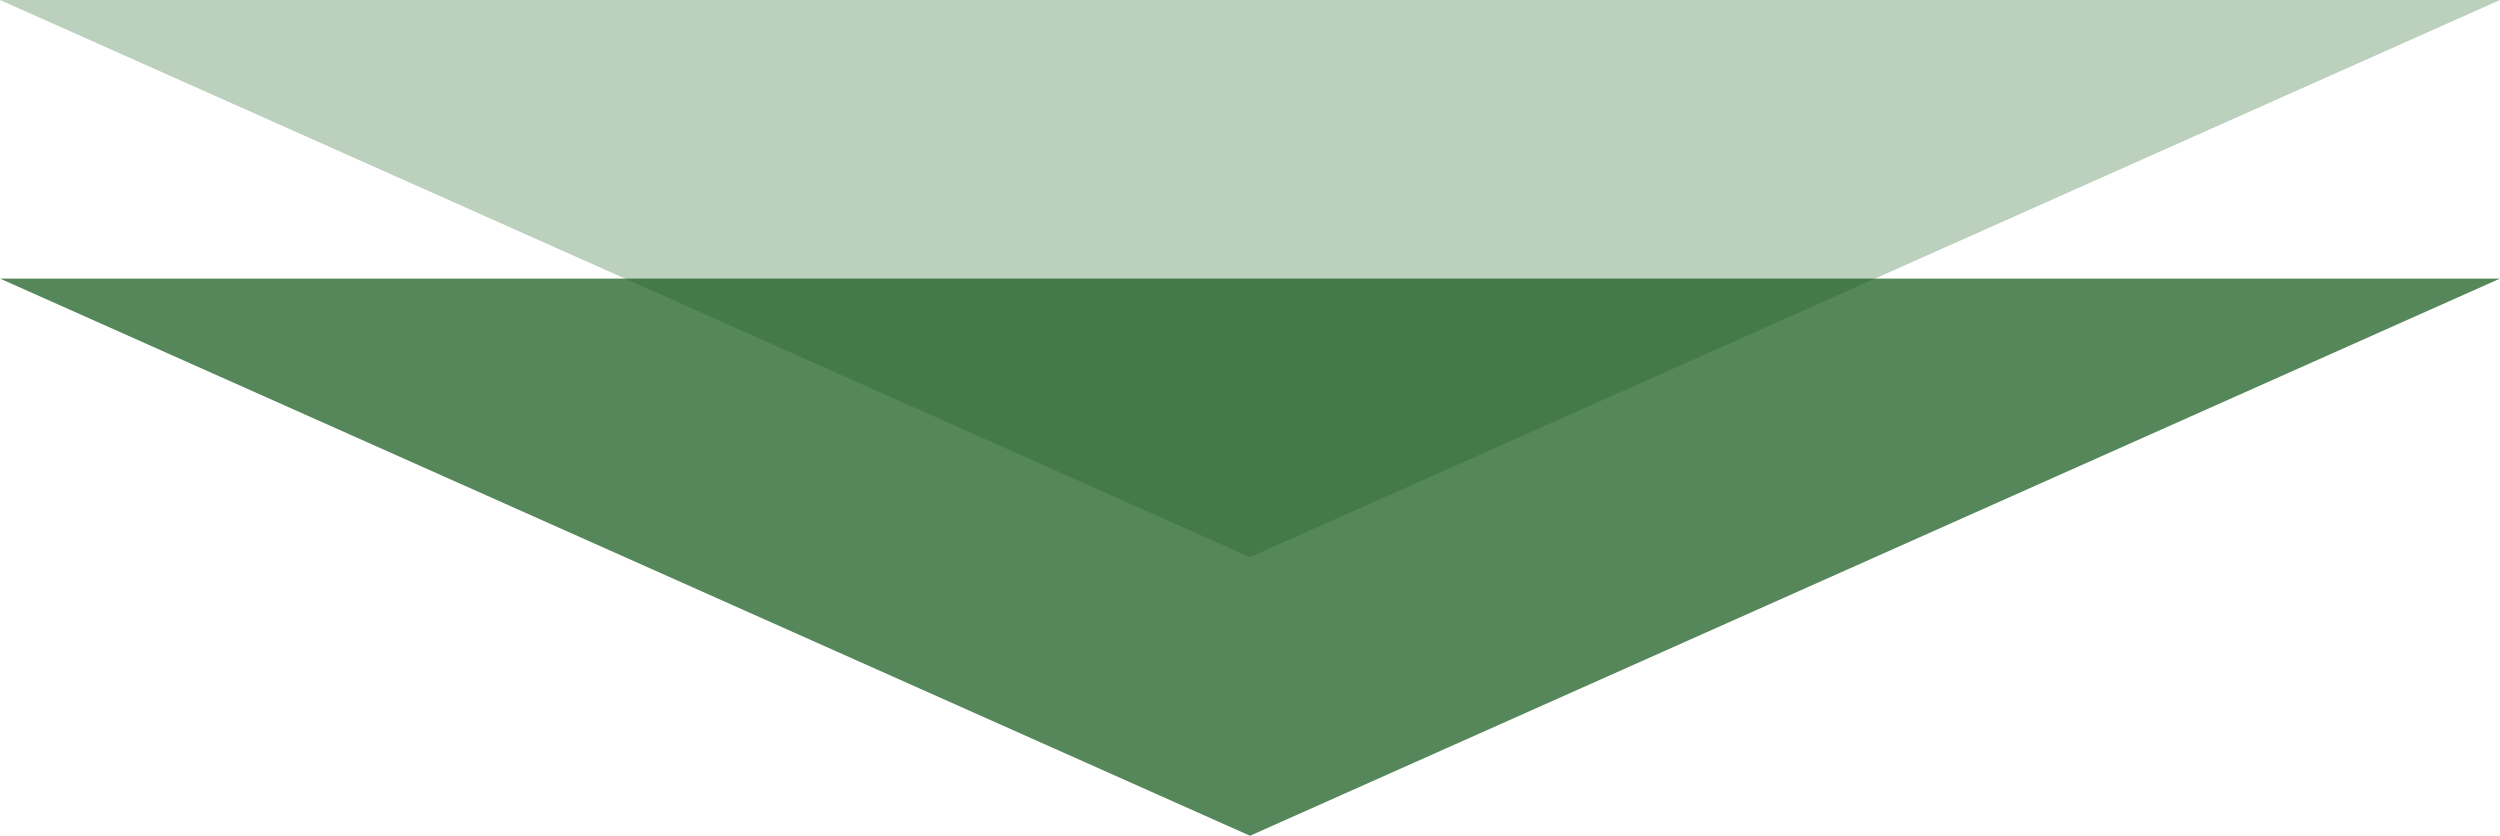 <svg xmlns="http://www.w3.org/2000/svg" width="226" height="75.553" viewBox="0 0 226 75.553">
  <g id="グループ_62513" data-name="グループ 62513" transform="translate(-570 -1393.782)">
    <path id="多角形_50" data-name="多角形 50" d="M113,0,226,50.369H0Z" transform="translate(796 1444.151) rotate(180)" fill="#165a1c" opacity="0.289"/>
    <path id="多角形_51" data-name="多角形 51" d="M113,0,226,50.369H0Z" transform="translate(796 1469.335) rotate(180)" fill="#165a1c" opacity="0.724"/>
  </g>
</svg>
